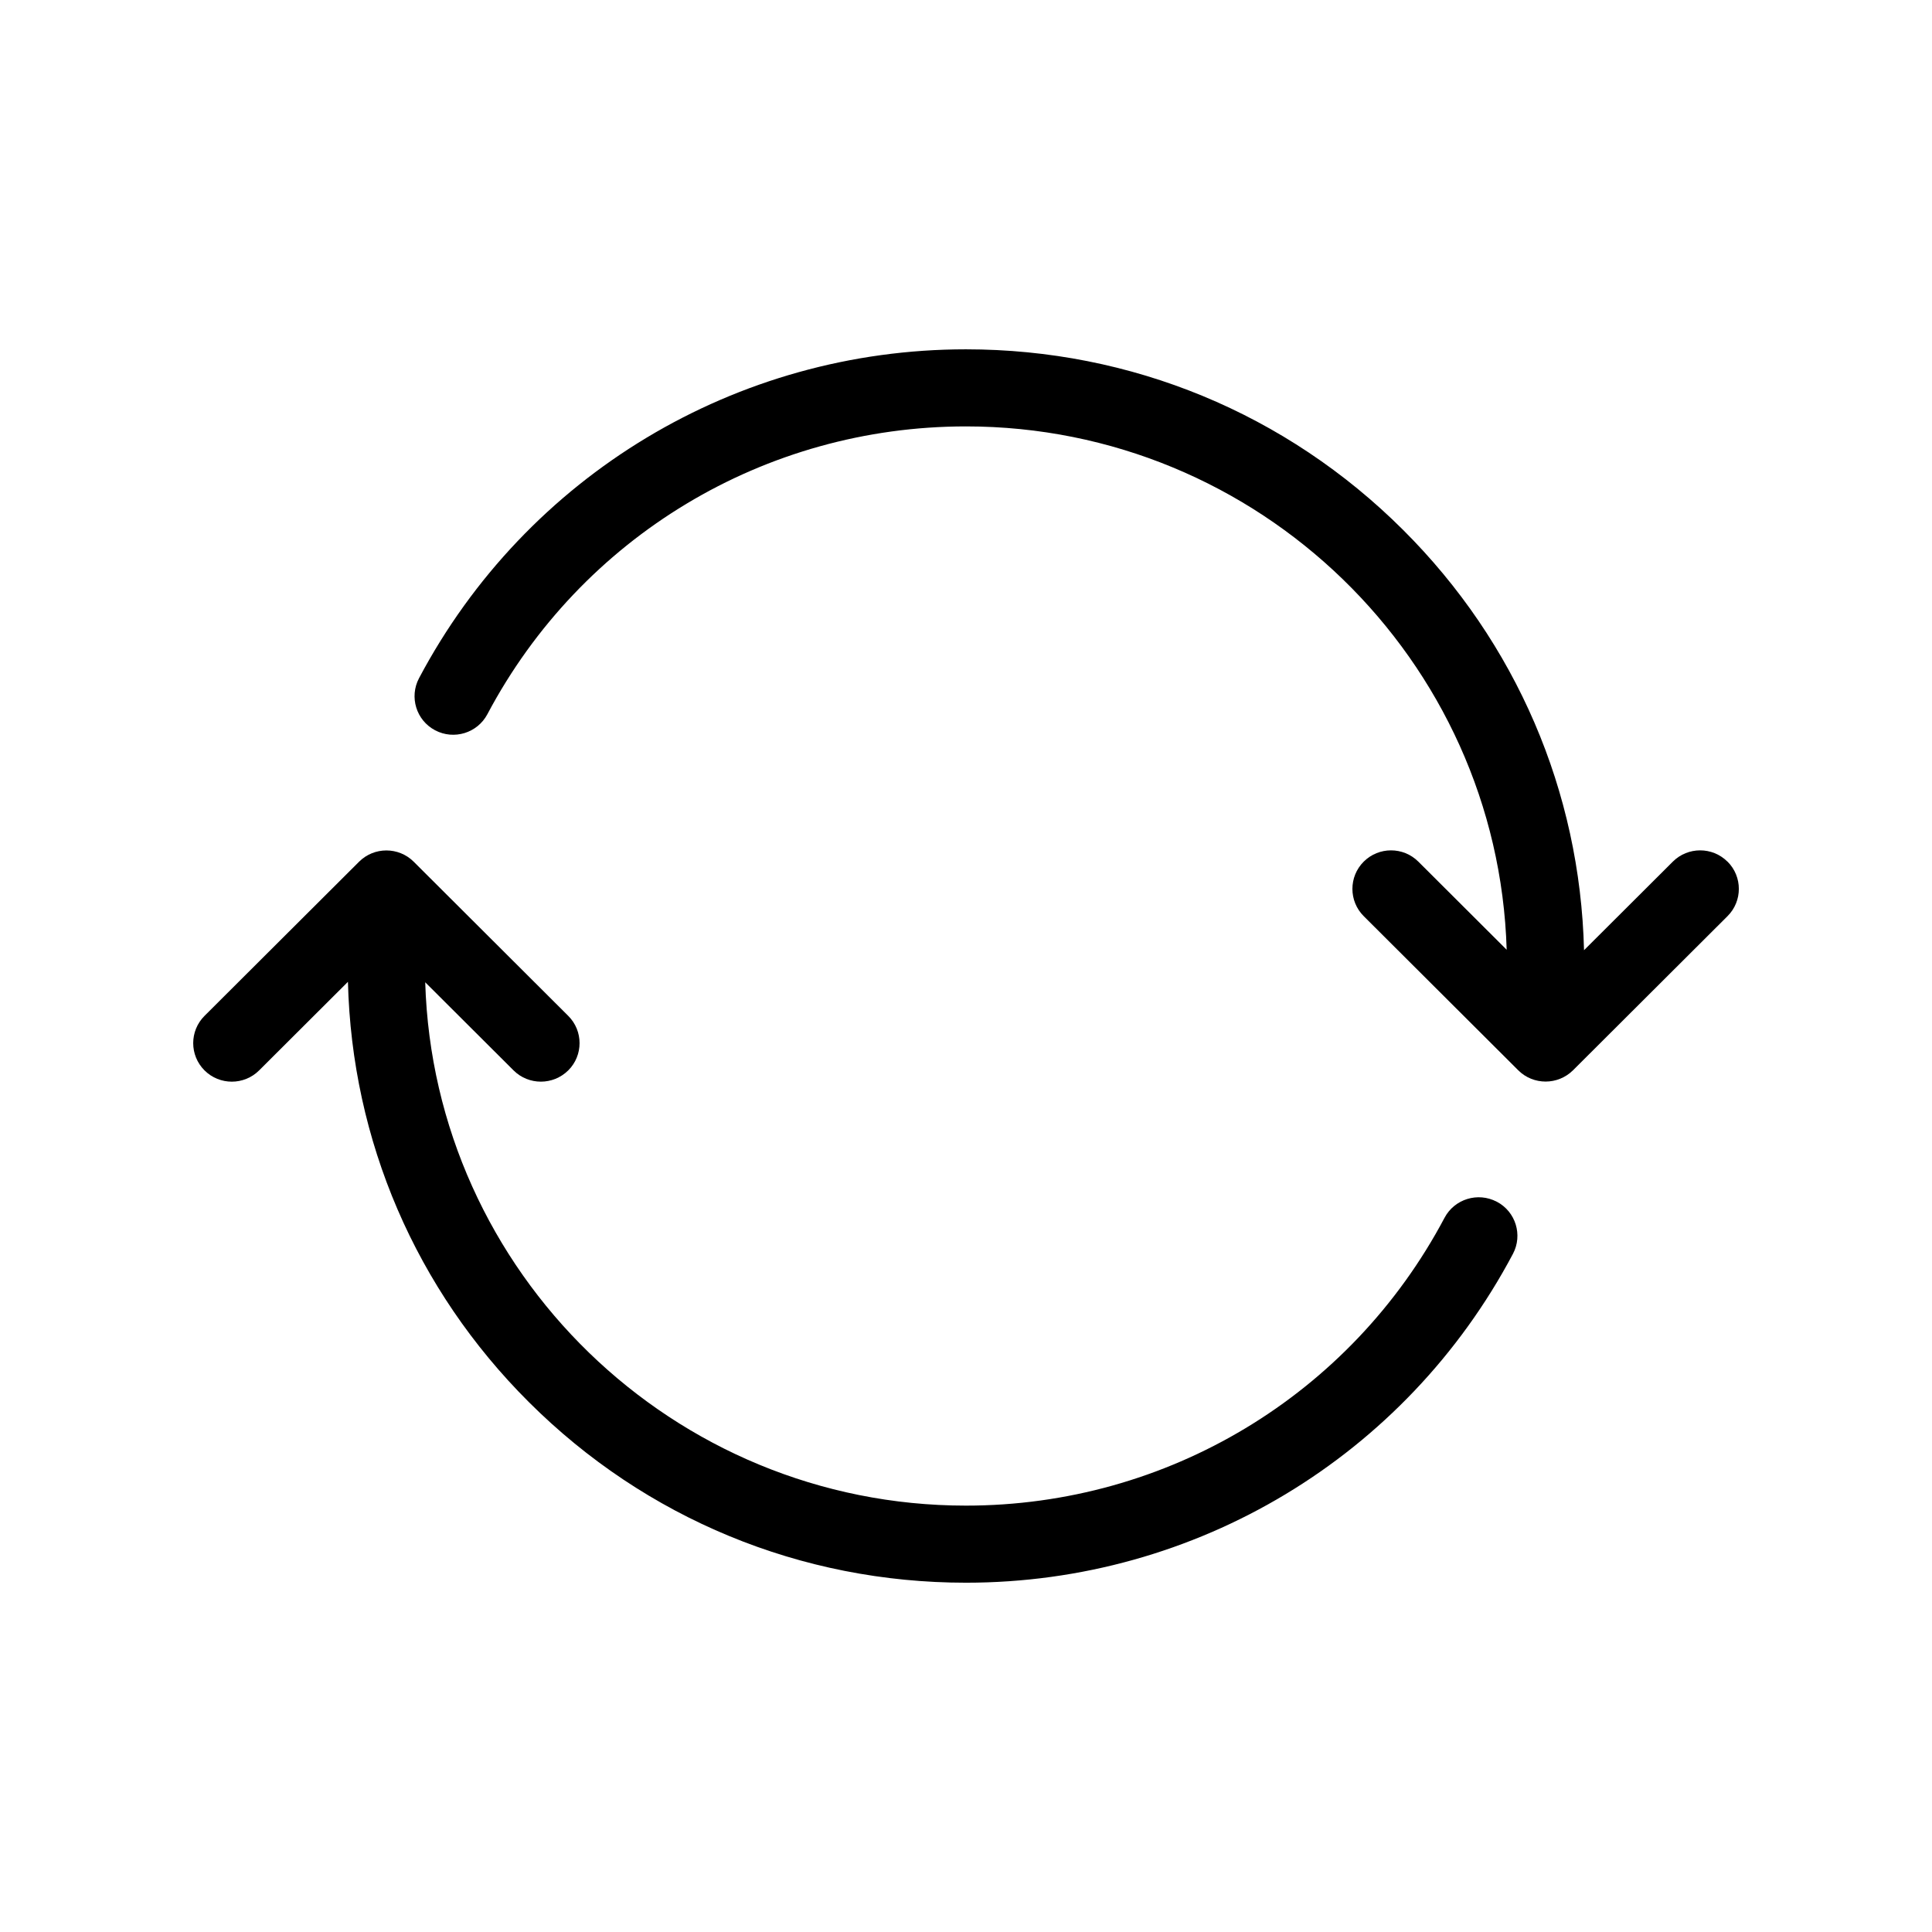 <?xml version="1.0" encoding="utf-8"?>
<svg height="100%" style="fill-rule:evenodd;clip-rule:evenodd;stroke-linecap:round;stroke-linejoin:round;" width="100%" version="1.1" viewBox="0 0 150 150" xmlns="http://www.w3.org/2000/svg" xmlns:bx="https://boxy-svg.com">
  <defs>
    <bx:grid x="0" y="0" width="15" height="15"/>
  </defs>
  <rect width="120" height="120" style="fill: none; stroke-width: 0.2px; stroke: rgb(84, 84, 84); pointer-events: none; visibility: hidden;" x="15" y="15" bx:origin="0.5 0.5"/>
  <g id="Page-1" stroke="none" stroke-width="1" fill="none" fill-rule="evenodd" style="" transform="matrix(0.84, 0, 0, 0.84, 14.996, 27.121)">
    <g id="rsync" fill="#000000">
      <path d="M141.814,47.353 C140.421,45.963 138.157,45.963 136.764,47.353 L128.557,55.539 C128.193,40.862 122.286,27.111 111.836,16.694 C101.043,5.928 86.693,1.77635684e-15 71.429,1.77635684e-15 C50.186,1.77635684e-15 30.814,11.649 20.879,30.395 C19.957,32.134 20.621,34.293 22.364,35.212 C24.107,36.131 26.271,35.468 27.193,33.73 C35.886,17.321 52.836,7.125 71.429,7.125 C98.493,7.125 120.607,28.692 121.407,55.497 L113.243,47.353 C111.85,45.963 109.586,45.963 108.193,47.353 C106.8,48.742 106.8,51.001 108.193,52.39 L122.479,66.64 C123.179,67.338 124.093,67.68 125.007,67.68 C125.921,67.68 126.836,67.331 127.536,66.64 L141.821,52.39 C143.214,51.001 143.214,48.742 141.821,47.353 L141.814,47.353 Z" id="Path"/>
      <path d="M120.493,78.788 C118.75,77.869 116.586,78.532 115.664,80.27 C106.971,96.679 90.021,106.875 71.429,106.875 C44.364,106.875 22.25,85.308 21.45,58.503 L29.614,66.647 C30.314,67.346 31.229,67.688 32.143,67.688 C33.057,67.688 33.971,67.338 34.671,66.647 C36.064,65.258 36.064,62.999 34.671,61.61 L20.386,47.36 C18.993,45.971 16.729,45.971 15.336,47.36 L1.05,61.61 C-0.343,62.999 -0.343,65.258 1.05,66.647 C2.443,68.037 4.707,68.037 6.1,66.647 L14.307,58.461 C14.671,73.138 20.579,86.889 31.029,97.306 C41.821,108.072 56.171,114 71.436,114 C92.679,114 112.05,102.351 121.986,83.605 C122.907,81.866 122.243,79.707 120.5,78.788 L120.493,78.788 Z" id="Path"/>
    </g>
  </g>
</svg>